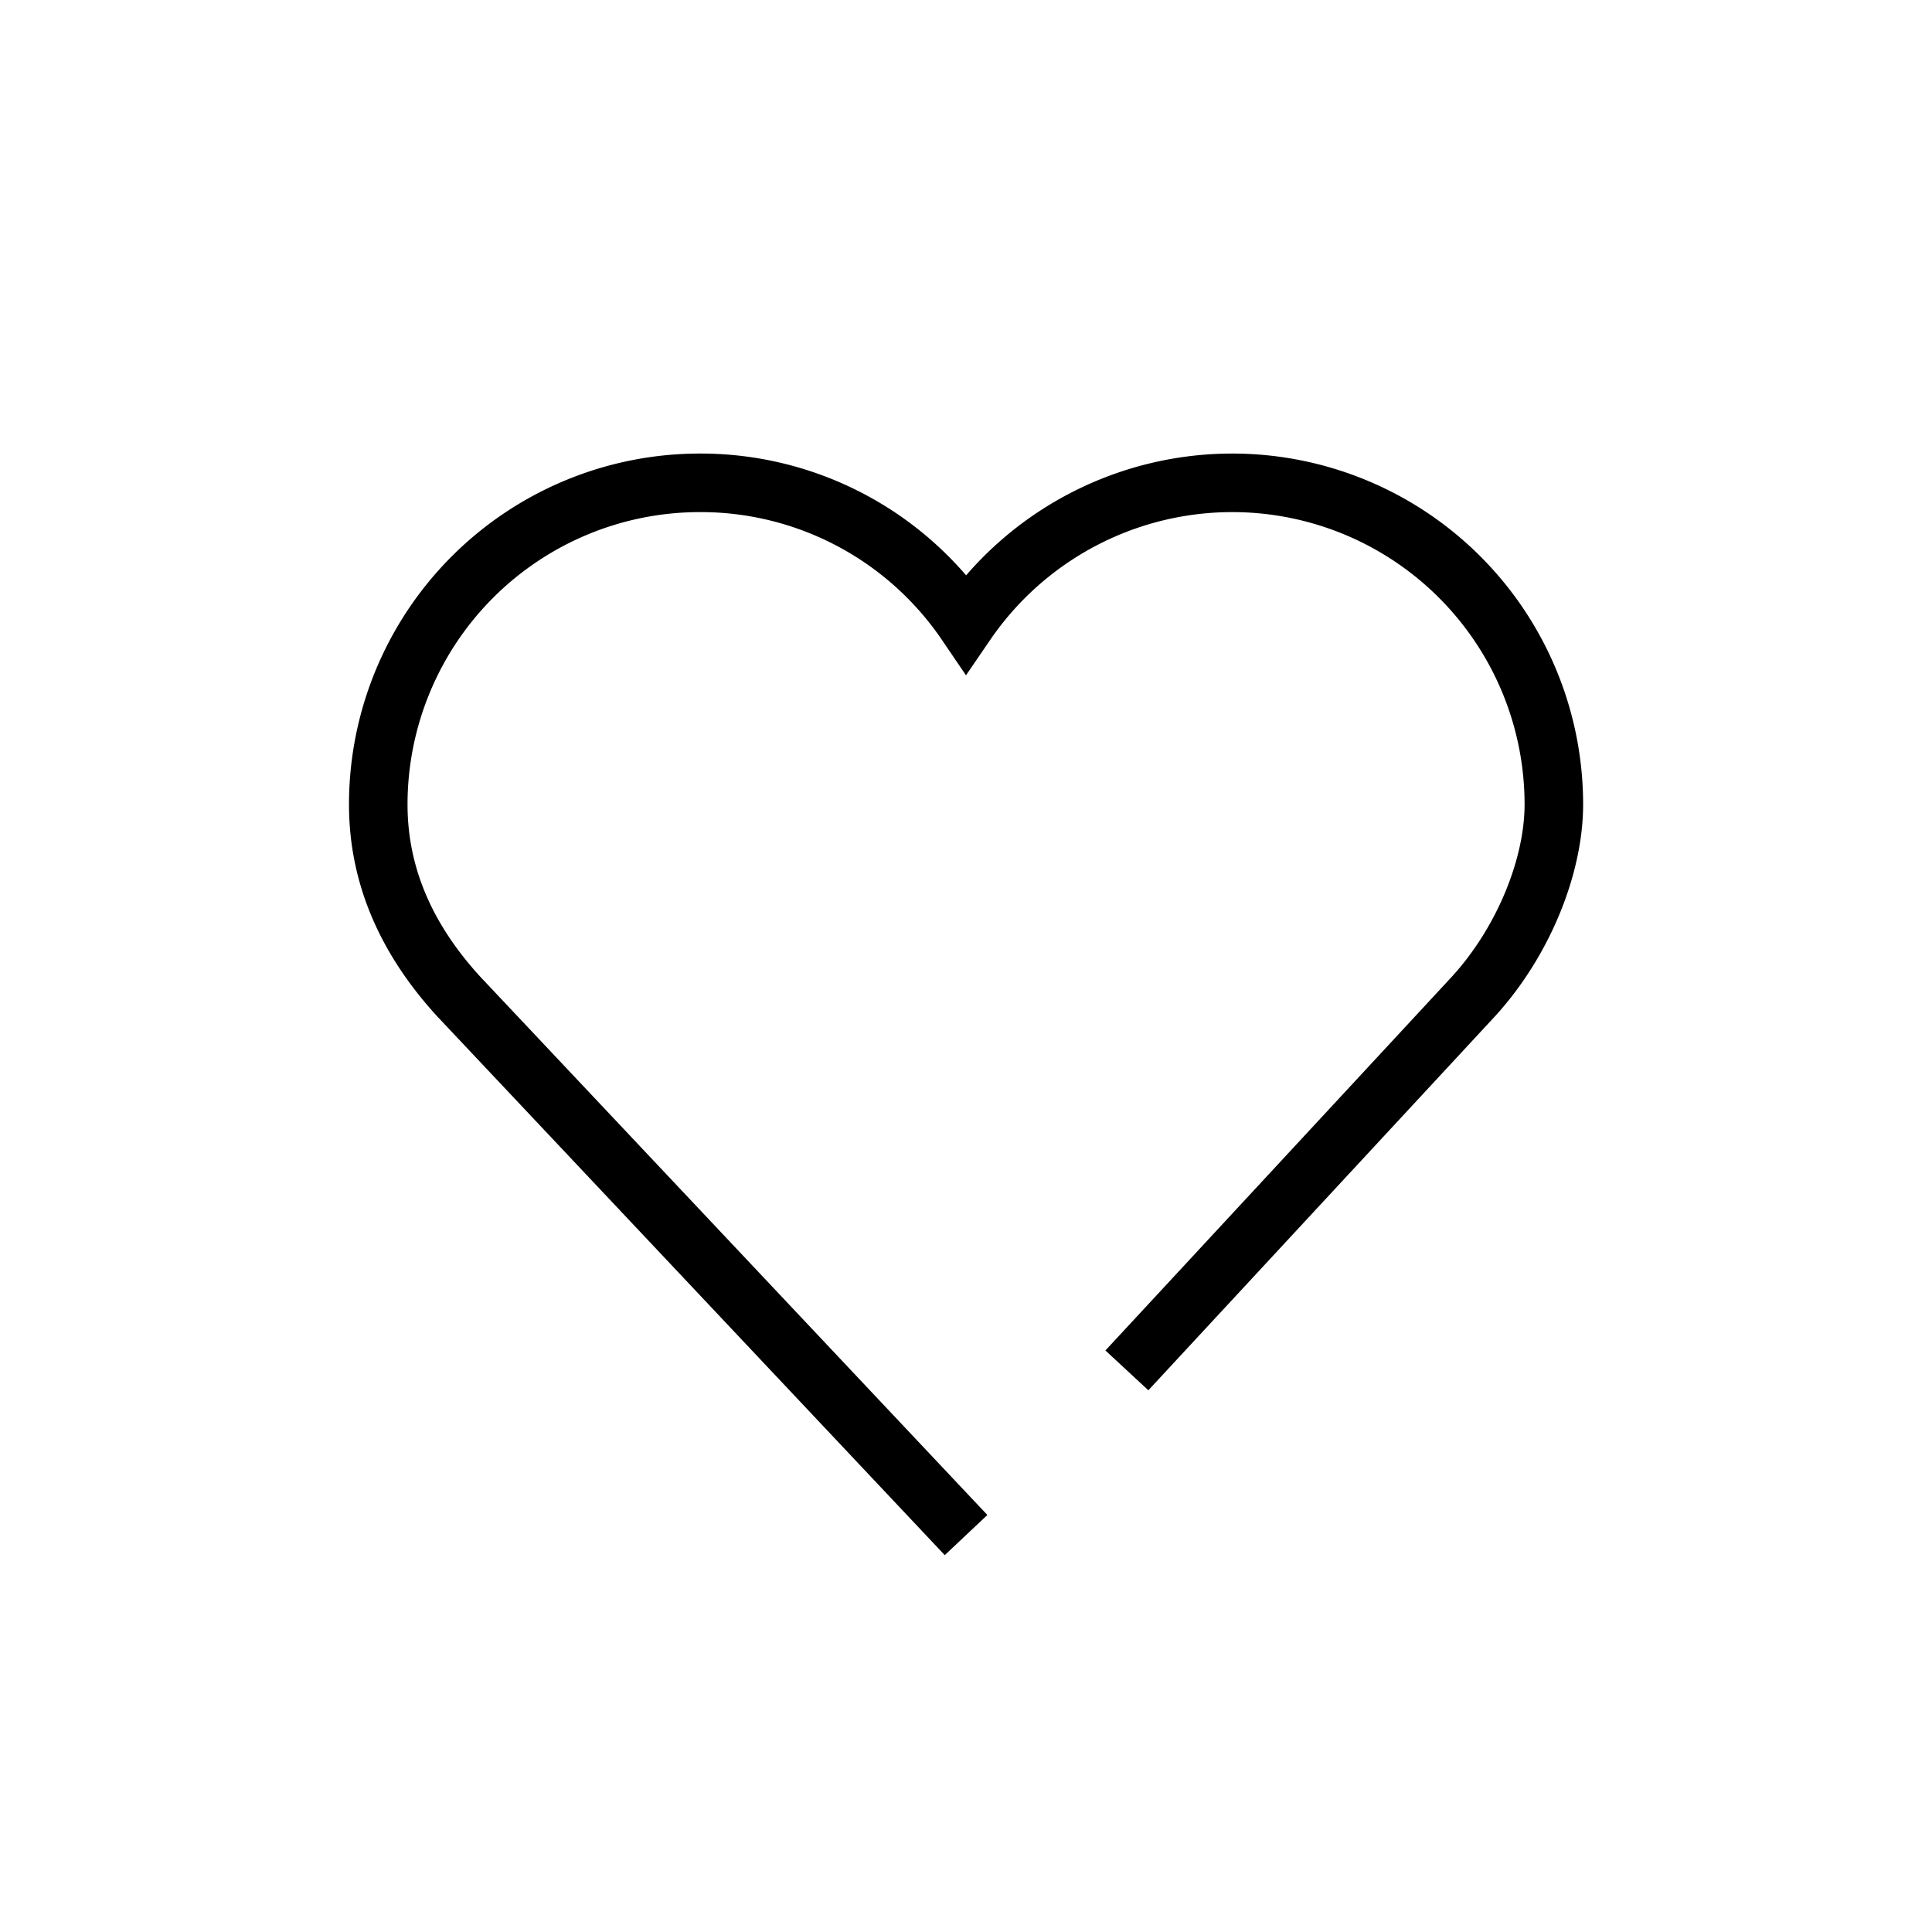 <svg xmlns="http://www.w3.org/2000/svg" width="33" height="33">
  <symbol id="symbol" viewBox="0 0 33 33" fill="none">
    <path stroke="currentColor" stroke-miterlimit="10"
          d="m19.248 23.407 5.92-6.387c.853-.933 1.373-2.226 1.373-3.28a5.494 5.494 0 0 0-5.493-5.493 5.51 5.51 0 0 0-4.547 2.4 5.48 5.48 0 0 0-4.547-2.4 5.494 5.494 0 0 0-5.493 5.493c0 1.267.52 2.347 1.373 3.28l8.667 9.2"/>
  </symbol>
  <use href="#symbol" x="0" y="0" />
</svg>
